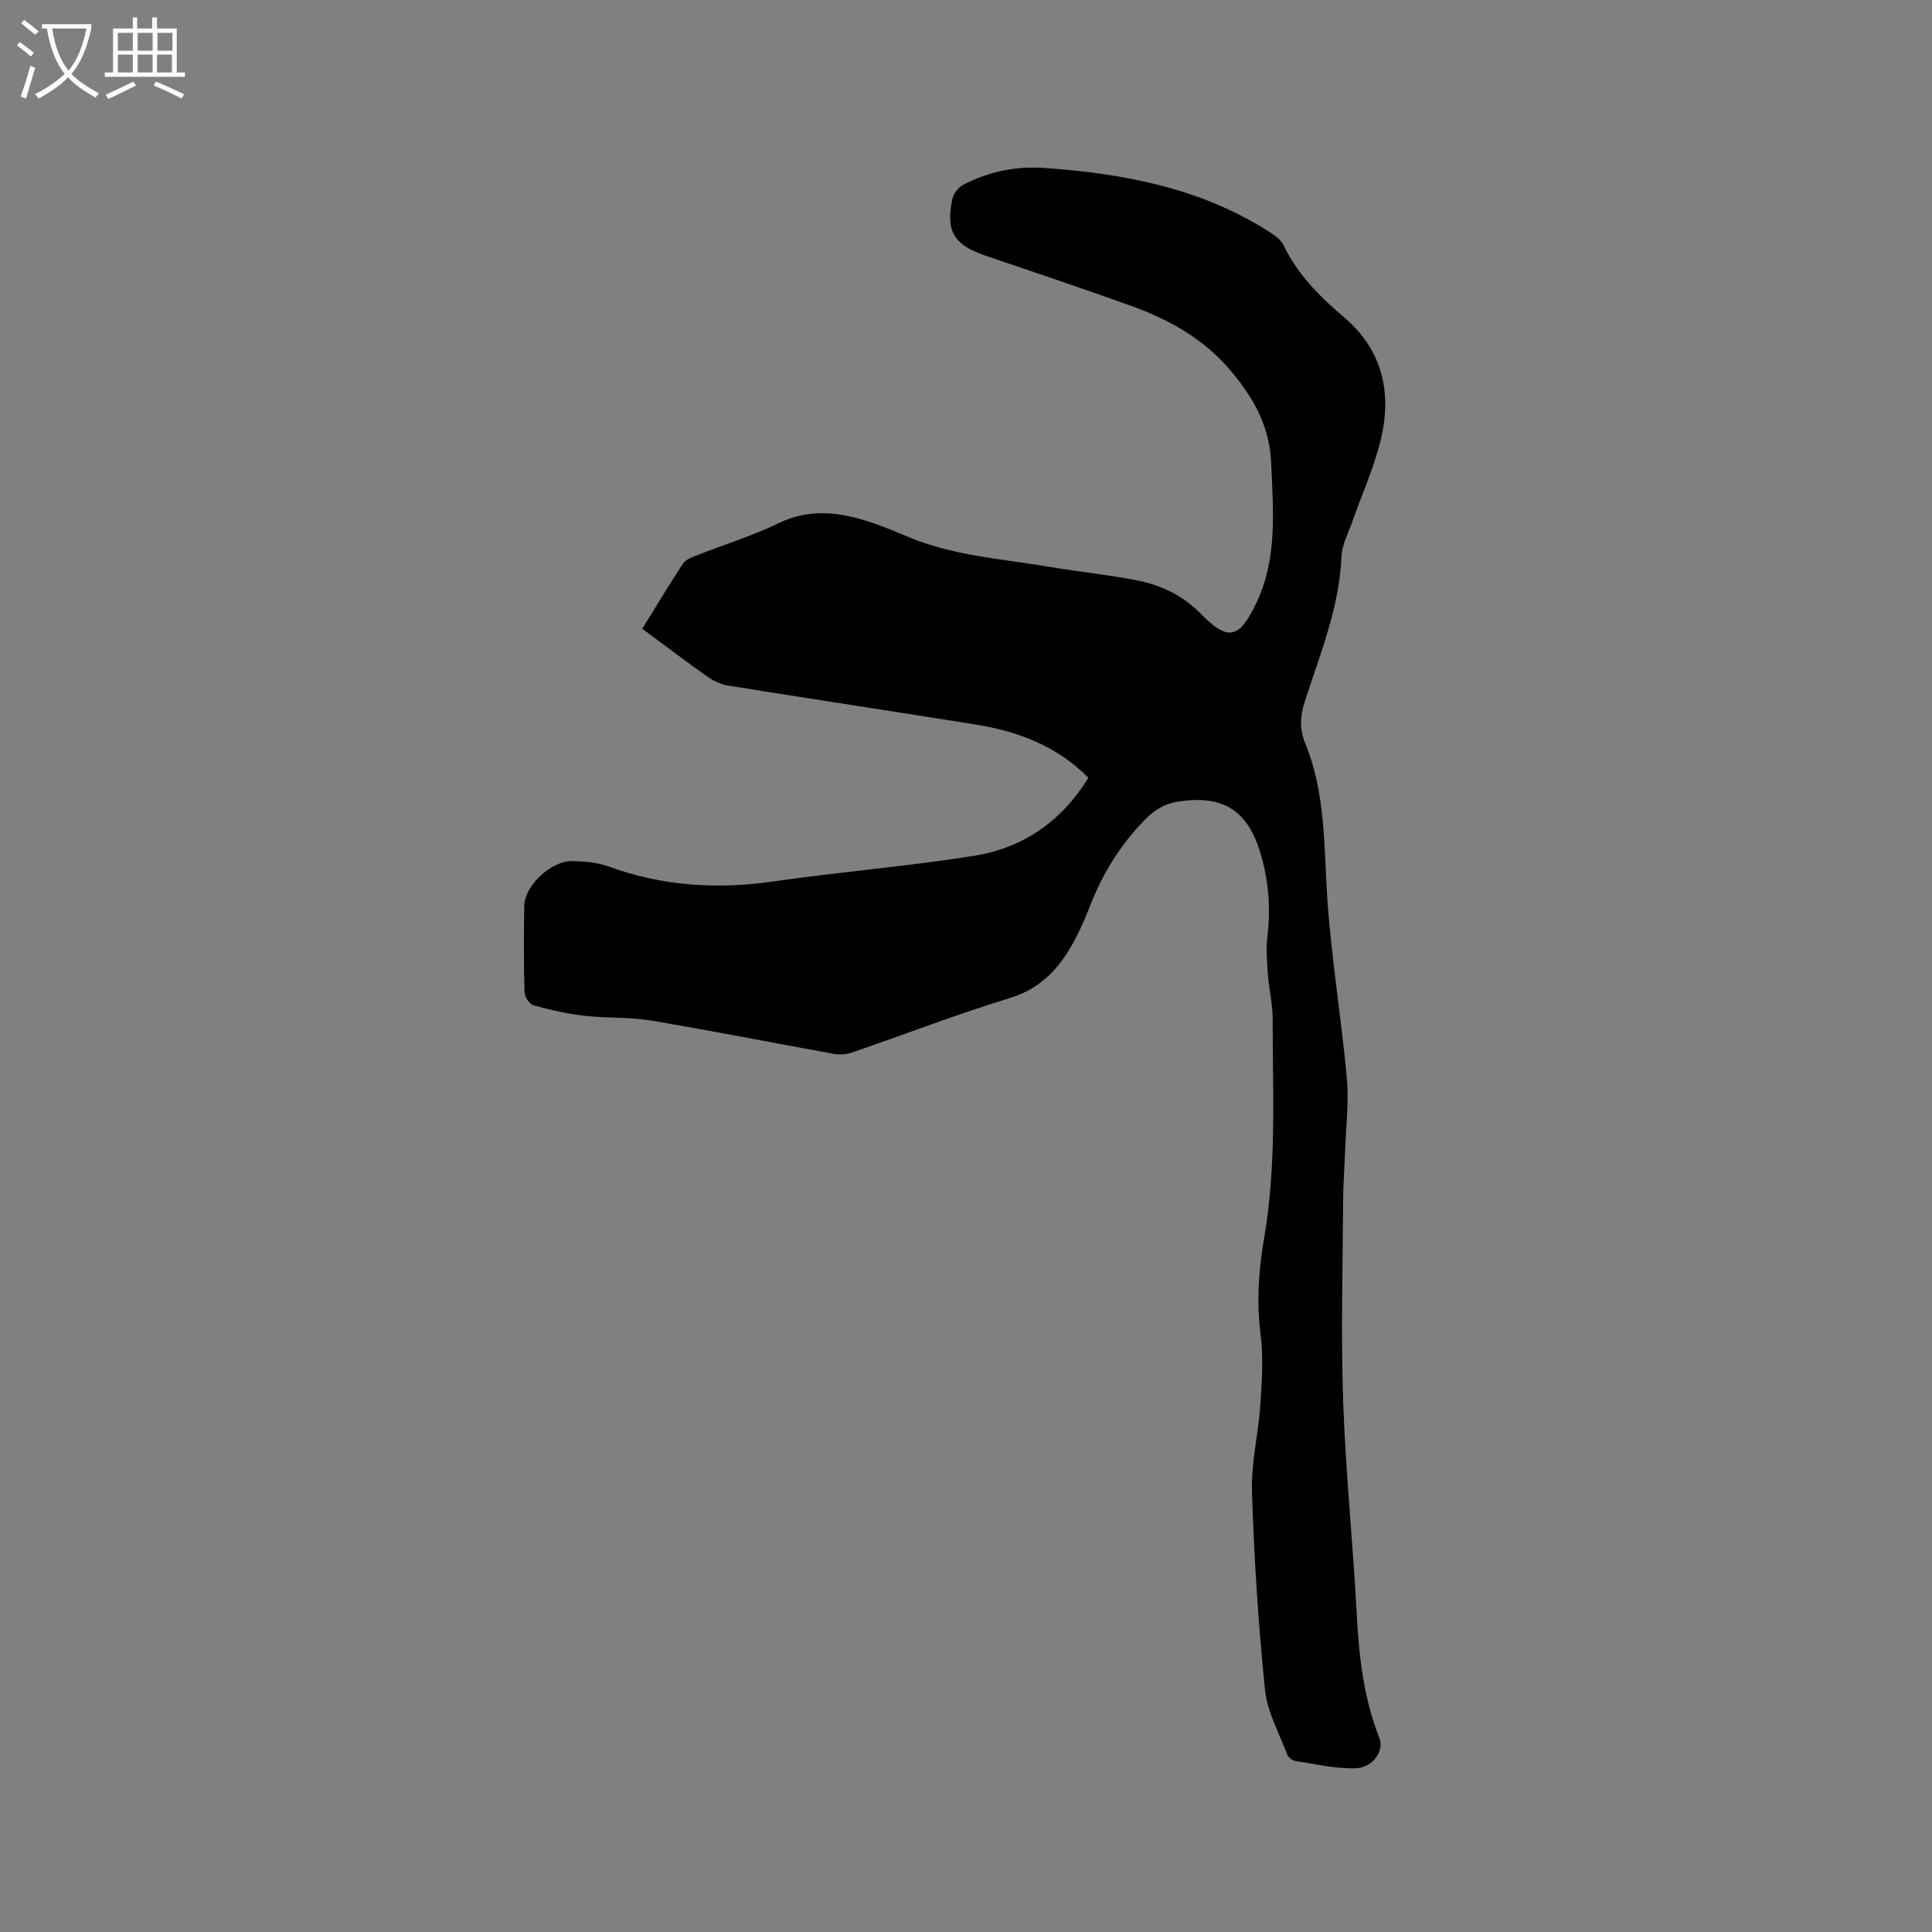 <svg enable-background="new 0 0 400 400" viewBox="0 0 400 400" xmlns="http://www.w3.org/2000/svg"><rect x="0" y="0" width="400" height="400" fill="#808080" stroke="none"/><path d="m6.4 11.7c-1-.8-1.9-1.6-2.9-2.3l.6-.7c.9.7 1.9 1.4 2.9 2.2zm-2.1 8.3c.7-2.1 1.4-4.2 2-6.4.2.1.6.3 1 .4-.7 2.3-1.3 4.4-1.9 6.4zm3-12.8c-1.1-.9-2.1-1.7-2.9-2.4l.6-.7c1 .8 2 1.5 3 2.4zm1.4-1.3v-.9h10.2v.9c-.9 4.2-2.3 7.3-4.1 9.4 1.3 1.4 3.2 2.7 5.7 4-.2.2-.4.5-.7.9-2.5-1.4-4.4-2.7-5.7-4.2-1.4 1.5-3.5 3-6.1 4.4 0 0 0 0-.1-.1-.3-.4-.5-.7-.7-.8 2.7-1.3 4.7-2.8 6.2-4.2-1.8-2.2-3-5.3-3.7-9.4zm9.2 0h-7.1c.6 3.8 1.7 6.7 3.4 8.7 1.7-2 2.9-4.8 3.7-8.7z" fill="#fbfcfa"/><path d="m31.6 3.6h.9v2.3h4.1v9.1h1.7v.9h-16.6v-.9h1.7v-9.1h4.1v-2.3h.9v2.3h3.1v-2.3zm-4 13.3.6.8c-1.9.9-3.8 1.9-5.8 2.8-.2-.3-.3-.6-.5-.9 2-.9 3.9-1.8 5.7-2.7zm-3.2-10.1v3.7h3.1v-3.7zm0 4.5v3.7h3.1v-3.7zm4.1-4.5v3.7h3.1v-3.7zm0 4.5v3.7h3.1v-3.7zm9.1 9.1c-2.1-1.1-4.1-2-5.8-2.7l.5-.8c2.2.9 4.1 1.8 5.8 2.6zm-1.9-13.6h-3.1v3.7h3.1zm-3.2 4.5v3.7h3.1v-3.7z" fill="#fbfcfa"/><path d="m225.34 161.02c-6.56-6.62-14.68-9.64-23.53-11.05-16.98-2.7-33.98-5.29-50.96-8.01-1.49-.24-3.03-.92-4.28-1.79-4.41-3.1-8.69-6.37-13.6-10 2.86-4.61 5.57-9.11 8.44-13.49.51-.78 1.68-1.24 2.63-1.62 5.71-2.25 11.63-4.06 17.14-6.73 6.61-3.2 12.94-2.28 19.39-.1 2.5.85 4.95 1.87 7.39 2.9 9.41 3.97 19.54 4.57 29.44 6.25 6.06 1.03 12.19 1.62 18.21 2.83 4.91.99 9.37 3.15 12.98 6.84 5.62 5.74 7.94 5.25 11.46-2.08 4.48-9.33 3.54-19.19 3.14-29.04-.3-7.44-3.41-13.22-8.19-18.94-5.74-6.88-12.91-10.81-20.93-13.71-9.95-3.59-20-6.91-30.01-10.34-6.57-2.25-8.28-4.99-6.89-11.73.23-1.11 1.24-2.42 2.24-2.94 5.26-2.74 10.85-3.91 16.85-3.49 16.46 1.14 32.35 4.17 46.53 13.22 1.12.71 2.4 1.6 2.94 2.73 2.9 6.1 7.54 10.7 12.55 14.97 8.12 6.92 9.95 15.81 7.52 25.63-1.4 5.68-3.87 11.1-5.81 16.66-.84 2.39-2.15 4.79-2.25 7.23-.44 10.47-4.36 20.02-7.52 29.76-1.01 3.1-1.24 5.89 0 8.89 4.3 10.43 3.85 21.5 4.61 32.48.85 12.34 2.91 24.59 4.02 36.91.45 5.01-.2 10.12-.37 15.18-.12 3.49-.4 6.98-.41 10.47-.07 13.78-.46 27.57.02 41.33.5 14.5 2.01 28.96 2.78 43.46.47 8.93 1.38 17.7 4.71 26.11 1.07 2.7-1.36 6.19-4.96 6.29-4.12.12-8.28-.87-12.41-1.5-.63-.1-1.47-.73-1.69-1.31-1.67-4.43-4.14-8.82-4.61-13.4-1.38-13.6-2.26-27.26-2.7-40.93-.19-6.08 1.34-12.19 1.75-18.31.32-4.82.62-9.74.02-14.5-.86-6.74-.37-13.35.76-19.91 2.59-15.06 1.74-30.23 1.75-45.37 0-3.05-.76-6.1-.99-9.16-.19-2.63-.4-5.31-.09-7.91.68-5.78.25-11.4-1.39-16.97-2.67-9.08-7.78-12.31-17.13-10.87-2.72.42-4.74 1.64-6.74 3.65-5.26 5.3-8.97 11.46-11.64 18.35-.73 1.87-1.52 3.73-2.42 5.53-3.05 6.12-6.97 11-14.08 13.17-11.02 3.36-21.79 7.54-32.7 11.28-1.13.39-2.5.47-3.67.25-12.61-2.27-25.18-4.78-37.81-6.89-4.57-.77-9.31-.47-13.93-1.01-3.54-.41-7.05-1.21-10.48-2.17-.83-.23-1.8-1.78-1.82-2.75-.17-5.93-.15-11.88-.06-17.81.06-4.18 5.58-9.39 9.97-9.28 2.52.06 5.17.27 7.5 1.12 11.11 4.05 22.4 4.78 34.06 3.1 13.83-1.99 27.79-3.12 41.59-5.31 10.14-1.62 18.17-7.15 23.68-16.17z"/></svg>